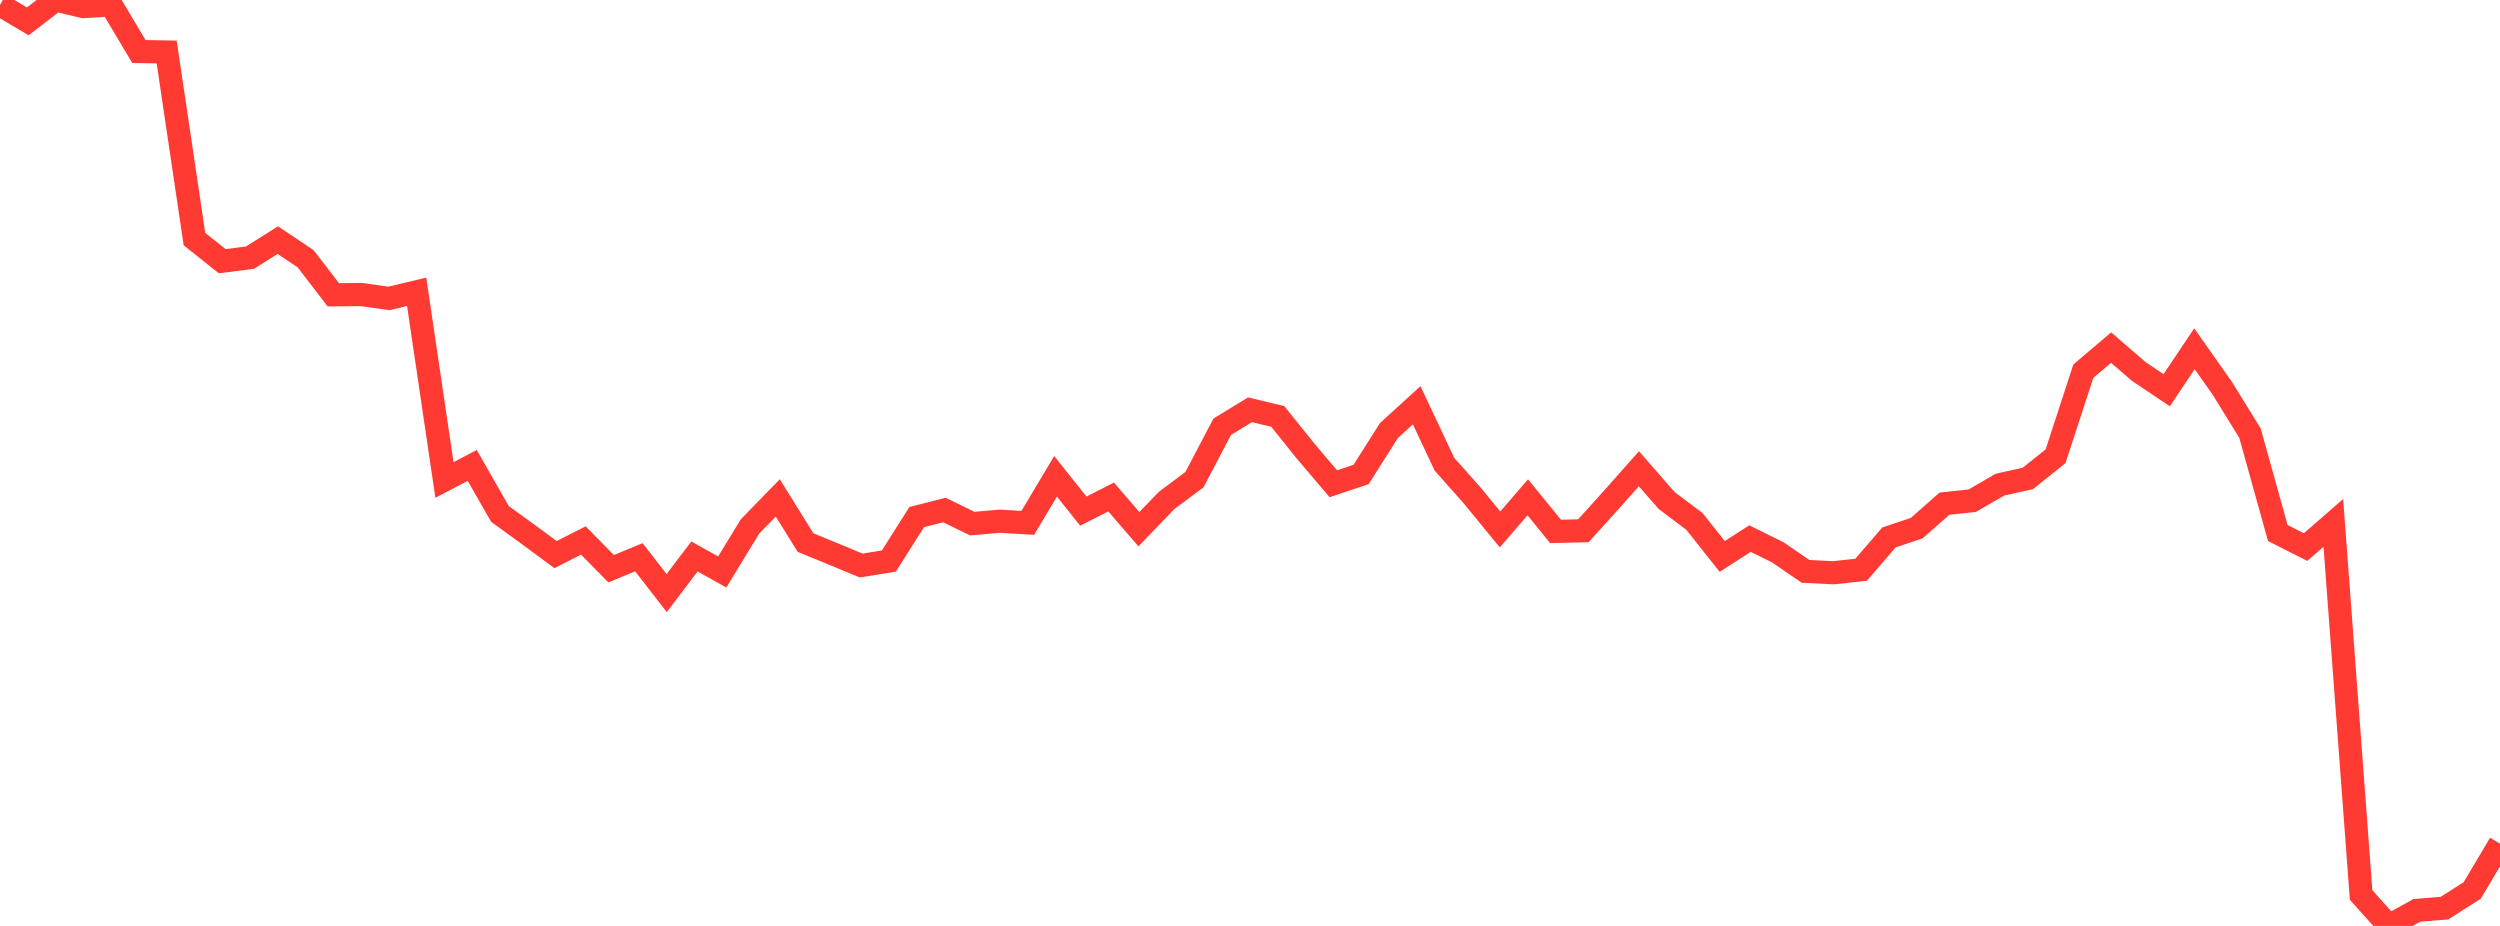 <?xml version="1.0" standalone="no"?>
<!DOCTYPE svg PUBLIC "-//W3C//DTD SVG 1.1//EN" "http://www.w3.org/Graphics/SVG/1.1/DTD/svg11.dtd">

<svg width="135" height="50" viewBox="0 0 135 50" preserveAspectRatio="none" 
  xmlns="http://www.w3.org/2000/svg"
  xmlns:xlink="http://www.w3.org/1999/xlink">


<polyline points="0.0, 0.265 1.5, 1.153 3.0, 0.0 4.5, 0.355 6.0, 0.263 7.5, 2.782 9.0, 2.807 10.5, 12.911 12.0, 14.105 13.5, 13.912 15.0, 12.967 16.5, 13.969 18.0, 15.92 19.5, 15.903 21.0, 16.115 22.5, 15.756 24.0, 25.919 25.5, 25.133 27.0, 27.756 28.5, 28.841 30.0, 29.948 31.5, 29.185 33.0, 30.711 34.5, 30.09 36.0, 32.027 37.5, 30.049 39, 30.887 40.5, 28.428 42.0, 26.886 43.5, 29.301 45.0, 29.914 46.5, 30.538 48.0, 30.296 49.5, 27.923 51.0, 27.541 52.5, 28.275 54.0, 28.145 55.5, 28.235 57.0, 25.72 58.5, 27.601 60.0, 26.838 61.5, 28.577 63.0, 27.021 64.5, 25.901 66.0, 23.044 67.5, 22.128 69.0, 22.488 70.5, 24.358 72.0, 26.124 73.5, 25.62 75.0, 23.251 76.5, 21.884 78, 25.068 79.5, 26.757 81.0, 28.59 82.5, 26.855 84.0, 28.696 85.5, 28.663 87.0, 27.005 88.5, 25.312 90.0, 27.029 91.5, 28.156 93.0, 30.049 94.5, 29.083 96.0, 29.825 97.5, 30.853 99.0, 30.929 100.5, 30.766 102.0, 29.025 103.5, 28.52 105.0, 27.2 106.5, 27.038 108.0, 26.17 109.5, 25.837 111.0, 24.639 112.5, 20.042 114.0, 18.77 115.5, 20.065 117.0, 21.072 118.5, 18.833 120.0, 20.962 121.5, 23.392 123.0, 28.781 124.5, 29.542 126.0, 28.238 127.5, 48.332 129.0, 50.0 130.5, 49.163 132.0, 49.039 133.5, 48.084 135.0, 45.557" fill="none" stroke="#ff3a33" stroke-width="1.25"/>

</svg>